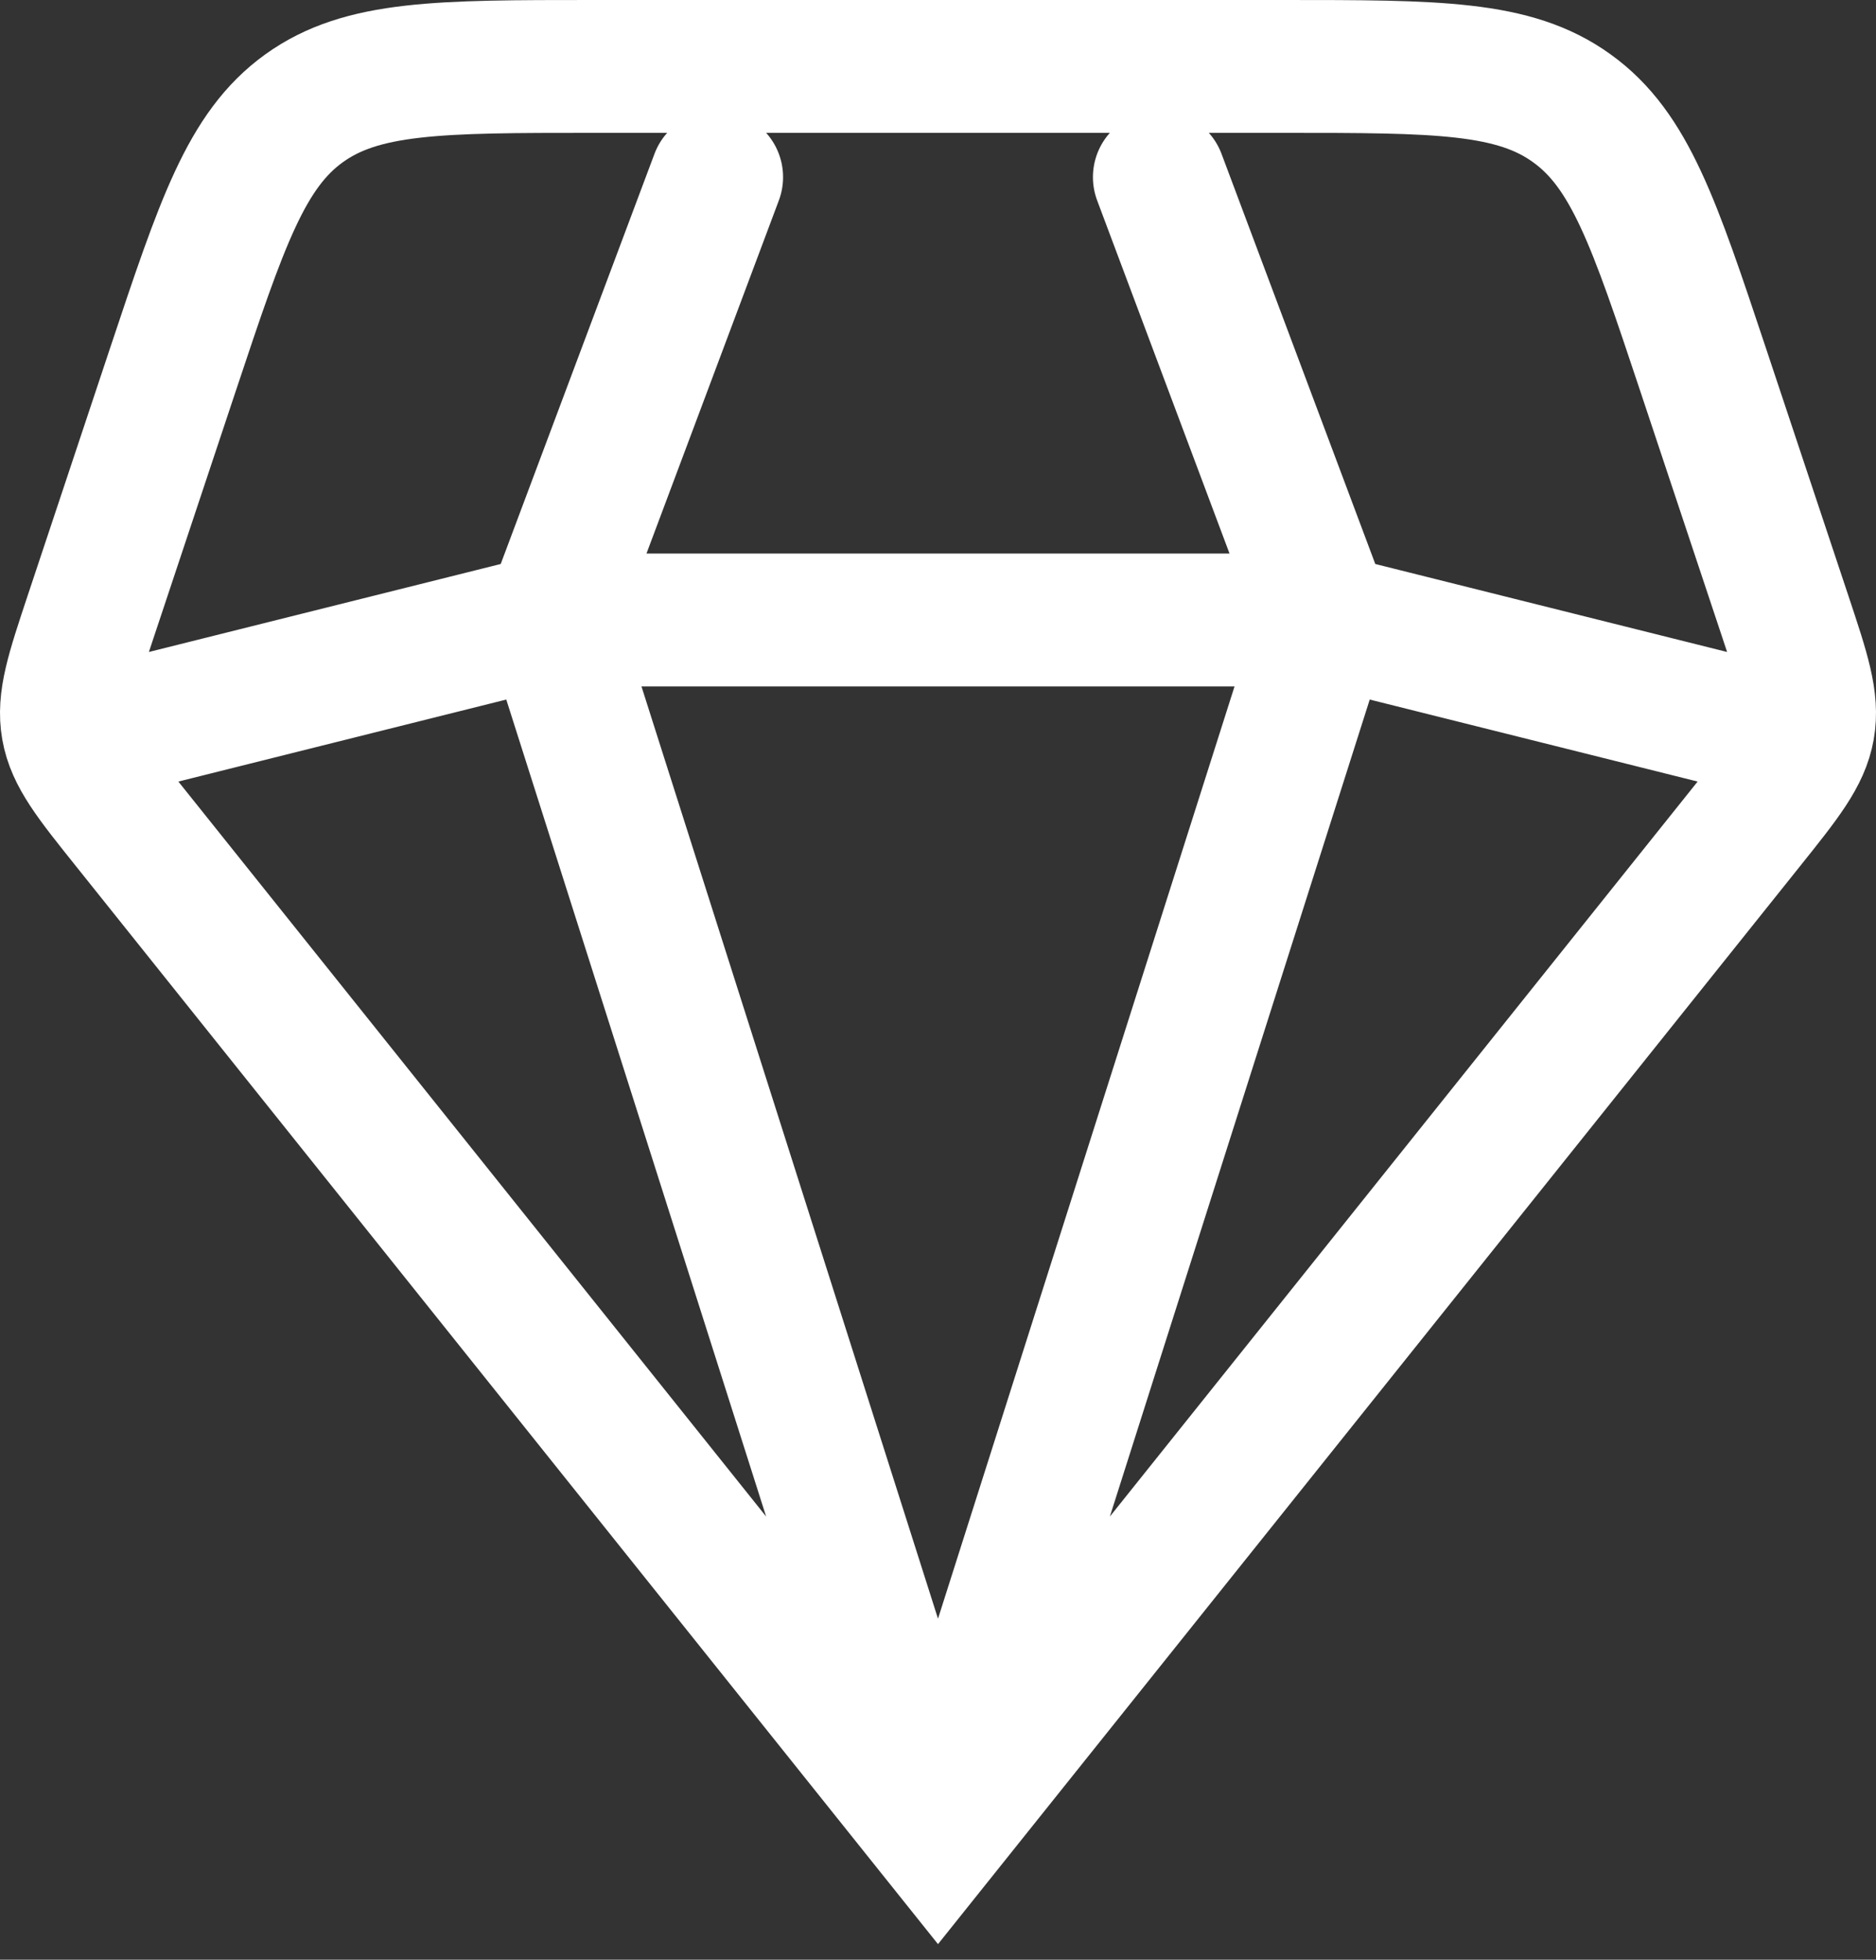 <svg xmlns="http://www.w3.org/2000/svg" width="113" height="118" viewBox="0 0 113 118" fill="none"><rect x="0" y="0" width="113" height="118" fill="#333333" stroke="none"/><path d="M56.5 110.659L7.704 49.663C5.484 46.89 4.37 45.504 4.077 43.837C3.784 42.171 4.344 40.484 5.464 37.118L10.423 22.232C13.357 13.433 14.823 9.033 18.316 6.52C21.809 4.007 26.449 4 35.721 4H77.278C86.551 4 91.191 4 94.677 6.52C98.177 9.033 99.644 13.433 102.577 22.232L107.536 37.118C108.656 40.484 109.216 42.164 108.923 43.837C108.623 45.504 107.516 46.89 105.296 49.663L56.5 110.659ZM56.5 110.659L79.832 37.331M56.5 110.659L33.168 37.331M79.832 37.331L106.496 43.997M79.832 37.331L69.832 10.666M79.832 37.331H33.168M33.168 37.331L43.168 10.666M33.168 37.331L6.504 43.997" stroke="white" stroke-width="8" stroke-linecap="round"></path></svg>